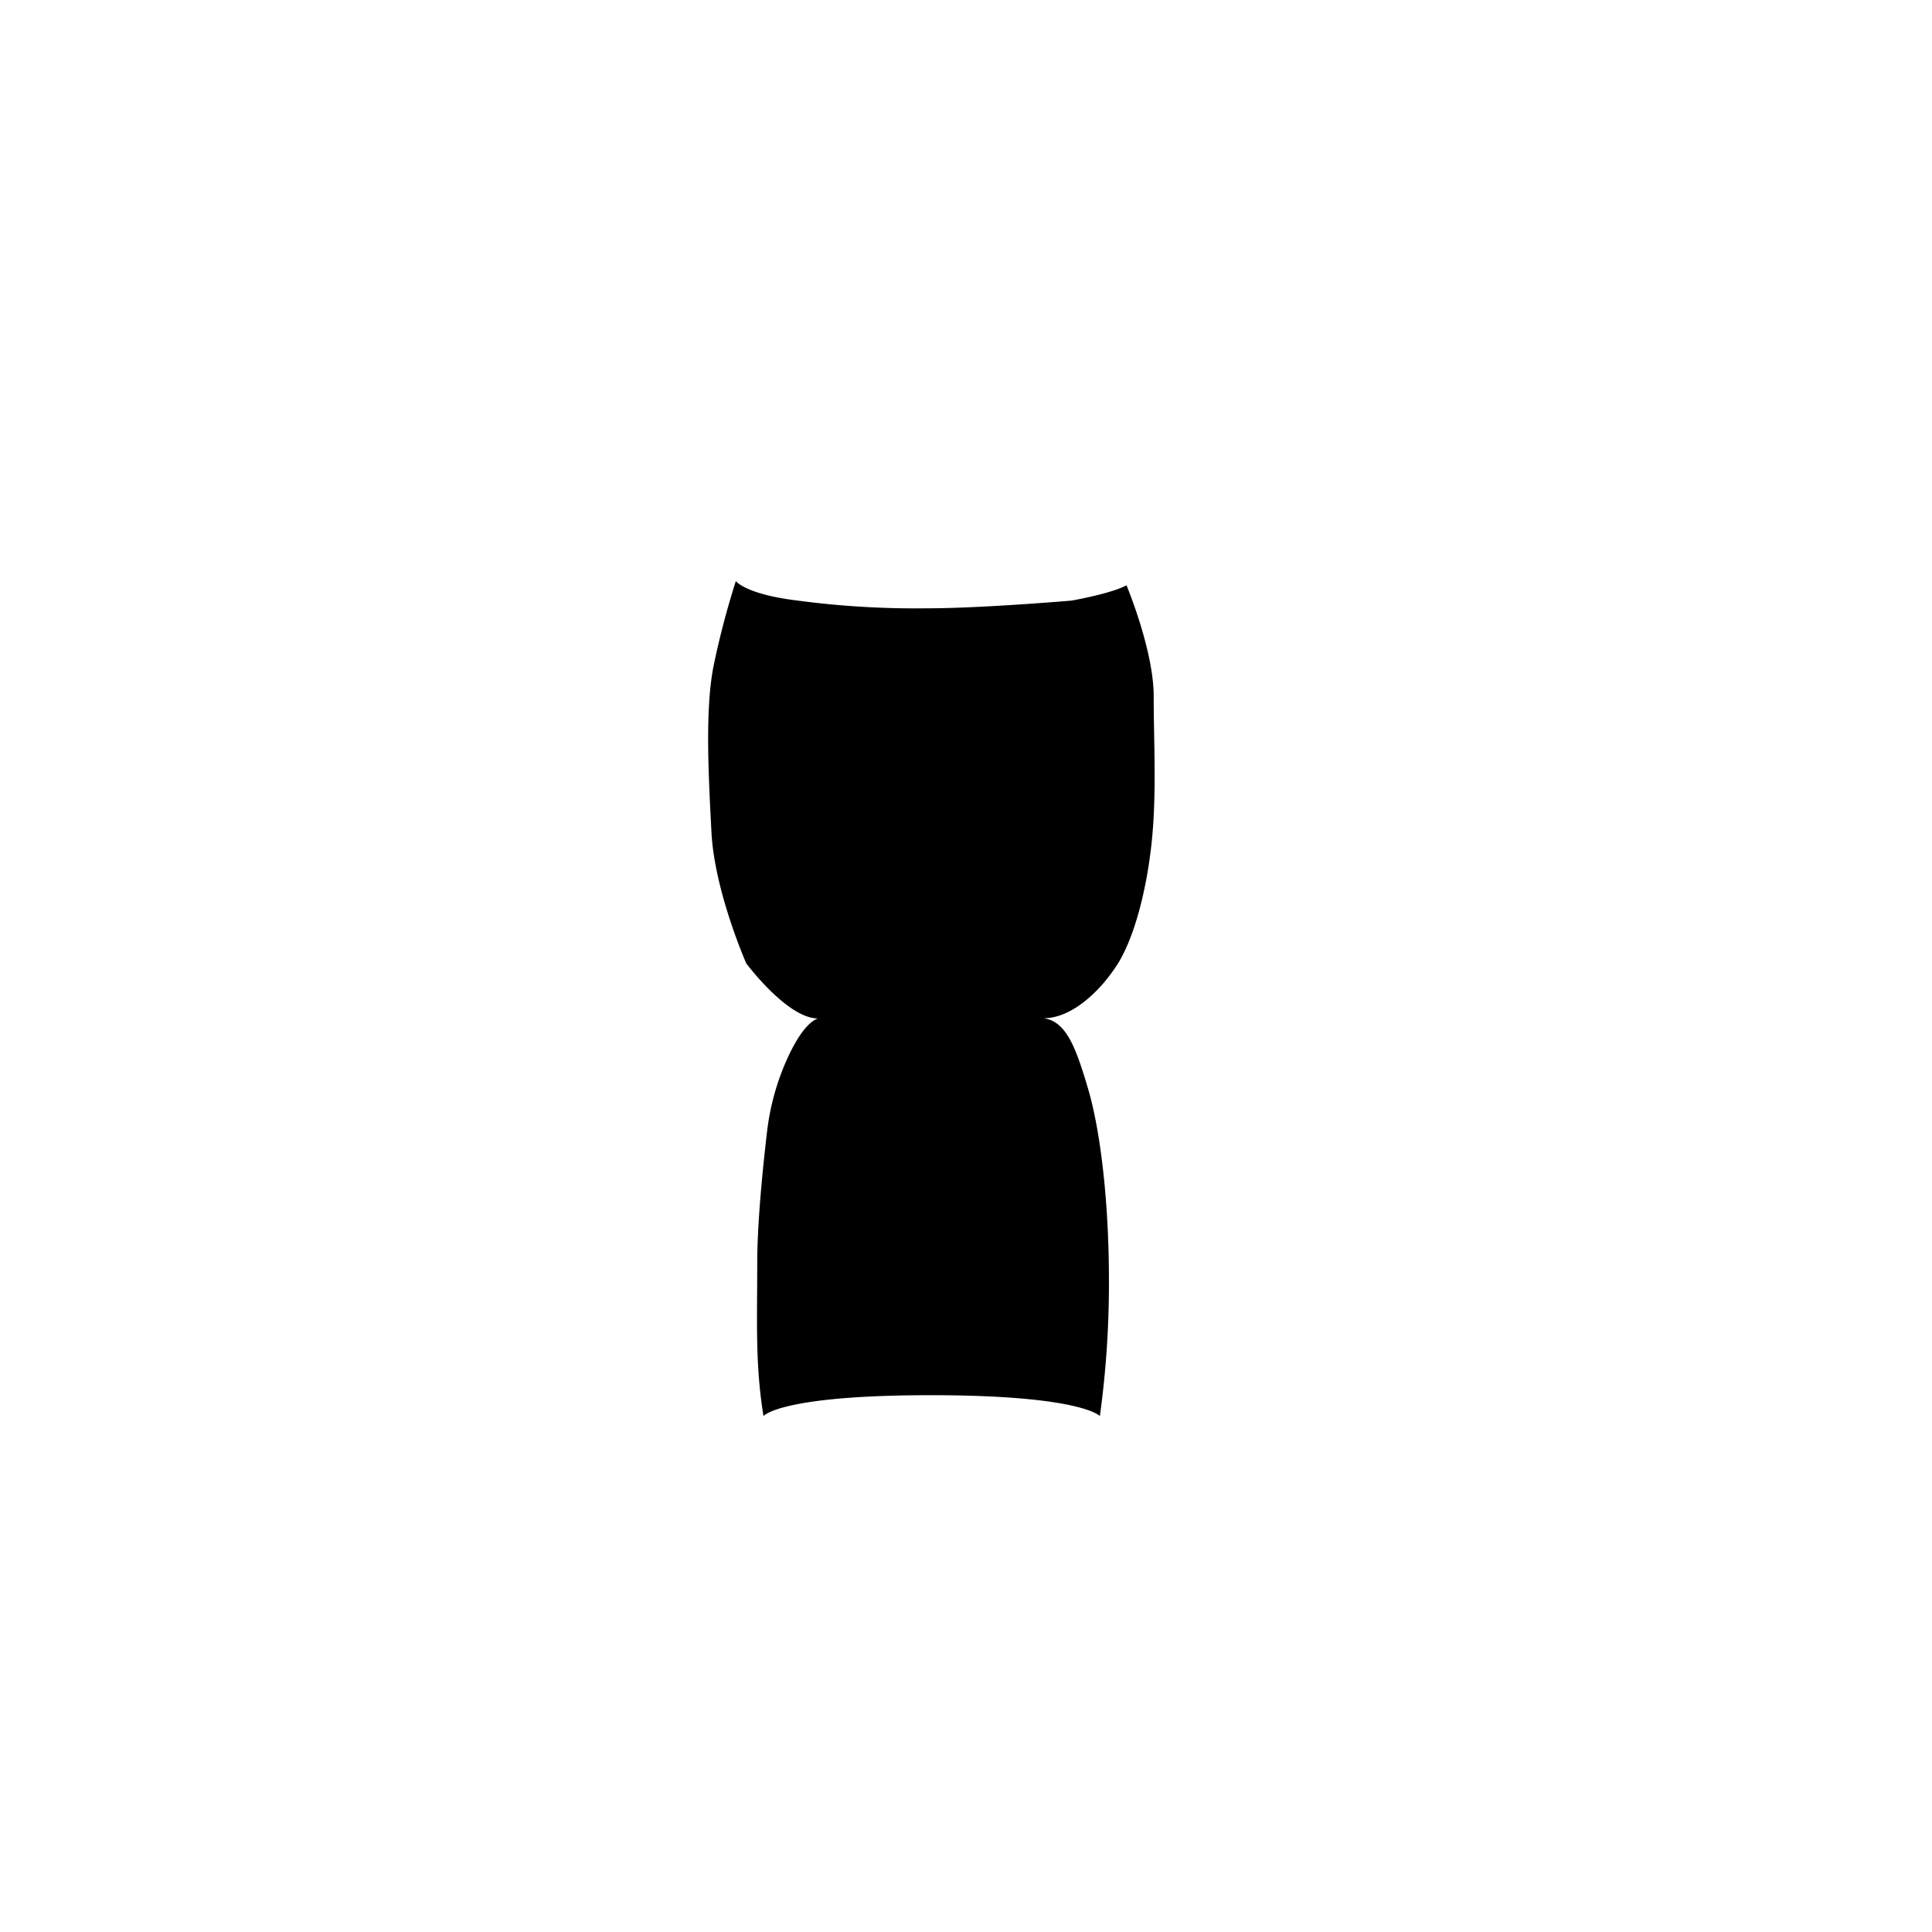 <svg id="Silhouettes-contour_3_-_pathfinder_-_noir" data-name="Silhouettes-contour 3 - pathfinder - noir" xmlns="http://www.w3.org/2000/svg" viewBox="0 0 540 540"><defs><style>.cls-1{fill:none;}</style></defs><path d="M322.46,194.59c0-12.85-7.6-31-7.6-31-4.28,2.34-15.37,4.28-15.37,4.28s-25.11,2.15-40.1,2.15a249.32,249.32,0,0,1-36.4-2.15c-14.6-1.75-17.32-5.45-17.32-5.45a232.18,232.18,0,0,0-6.23,23.75c-2.34,11.87-1.49,29.26-.58,46.52.87,16.52,9.73,36.59,9.73,36.59s11.48,15.38,20,15.38c-3.15,1.19-6.08,5.92-8.38,10.87a69.1,69.1,0,0,0-5.85,21.05c-1.1,9.38-2.71,25.1-2.71,36.4,0,17.13-.58,28.42,1.75,42.82,0,0,4.48-5.84,46.72-5.84s47.3,5.84,47.3,5.84a271.74,271.74,0,0,0,2.53-38c0-21.8-2.34-41.66-5.84-53.53s-6.23-18.88-12.46-19.66c8.18,0,16.16-8,20.63-15s8-19.66,9.54-33.48S322.46,207.44,322.46,194.59Z"/><rect class="cls-1" width="540" height="540"/></svg>